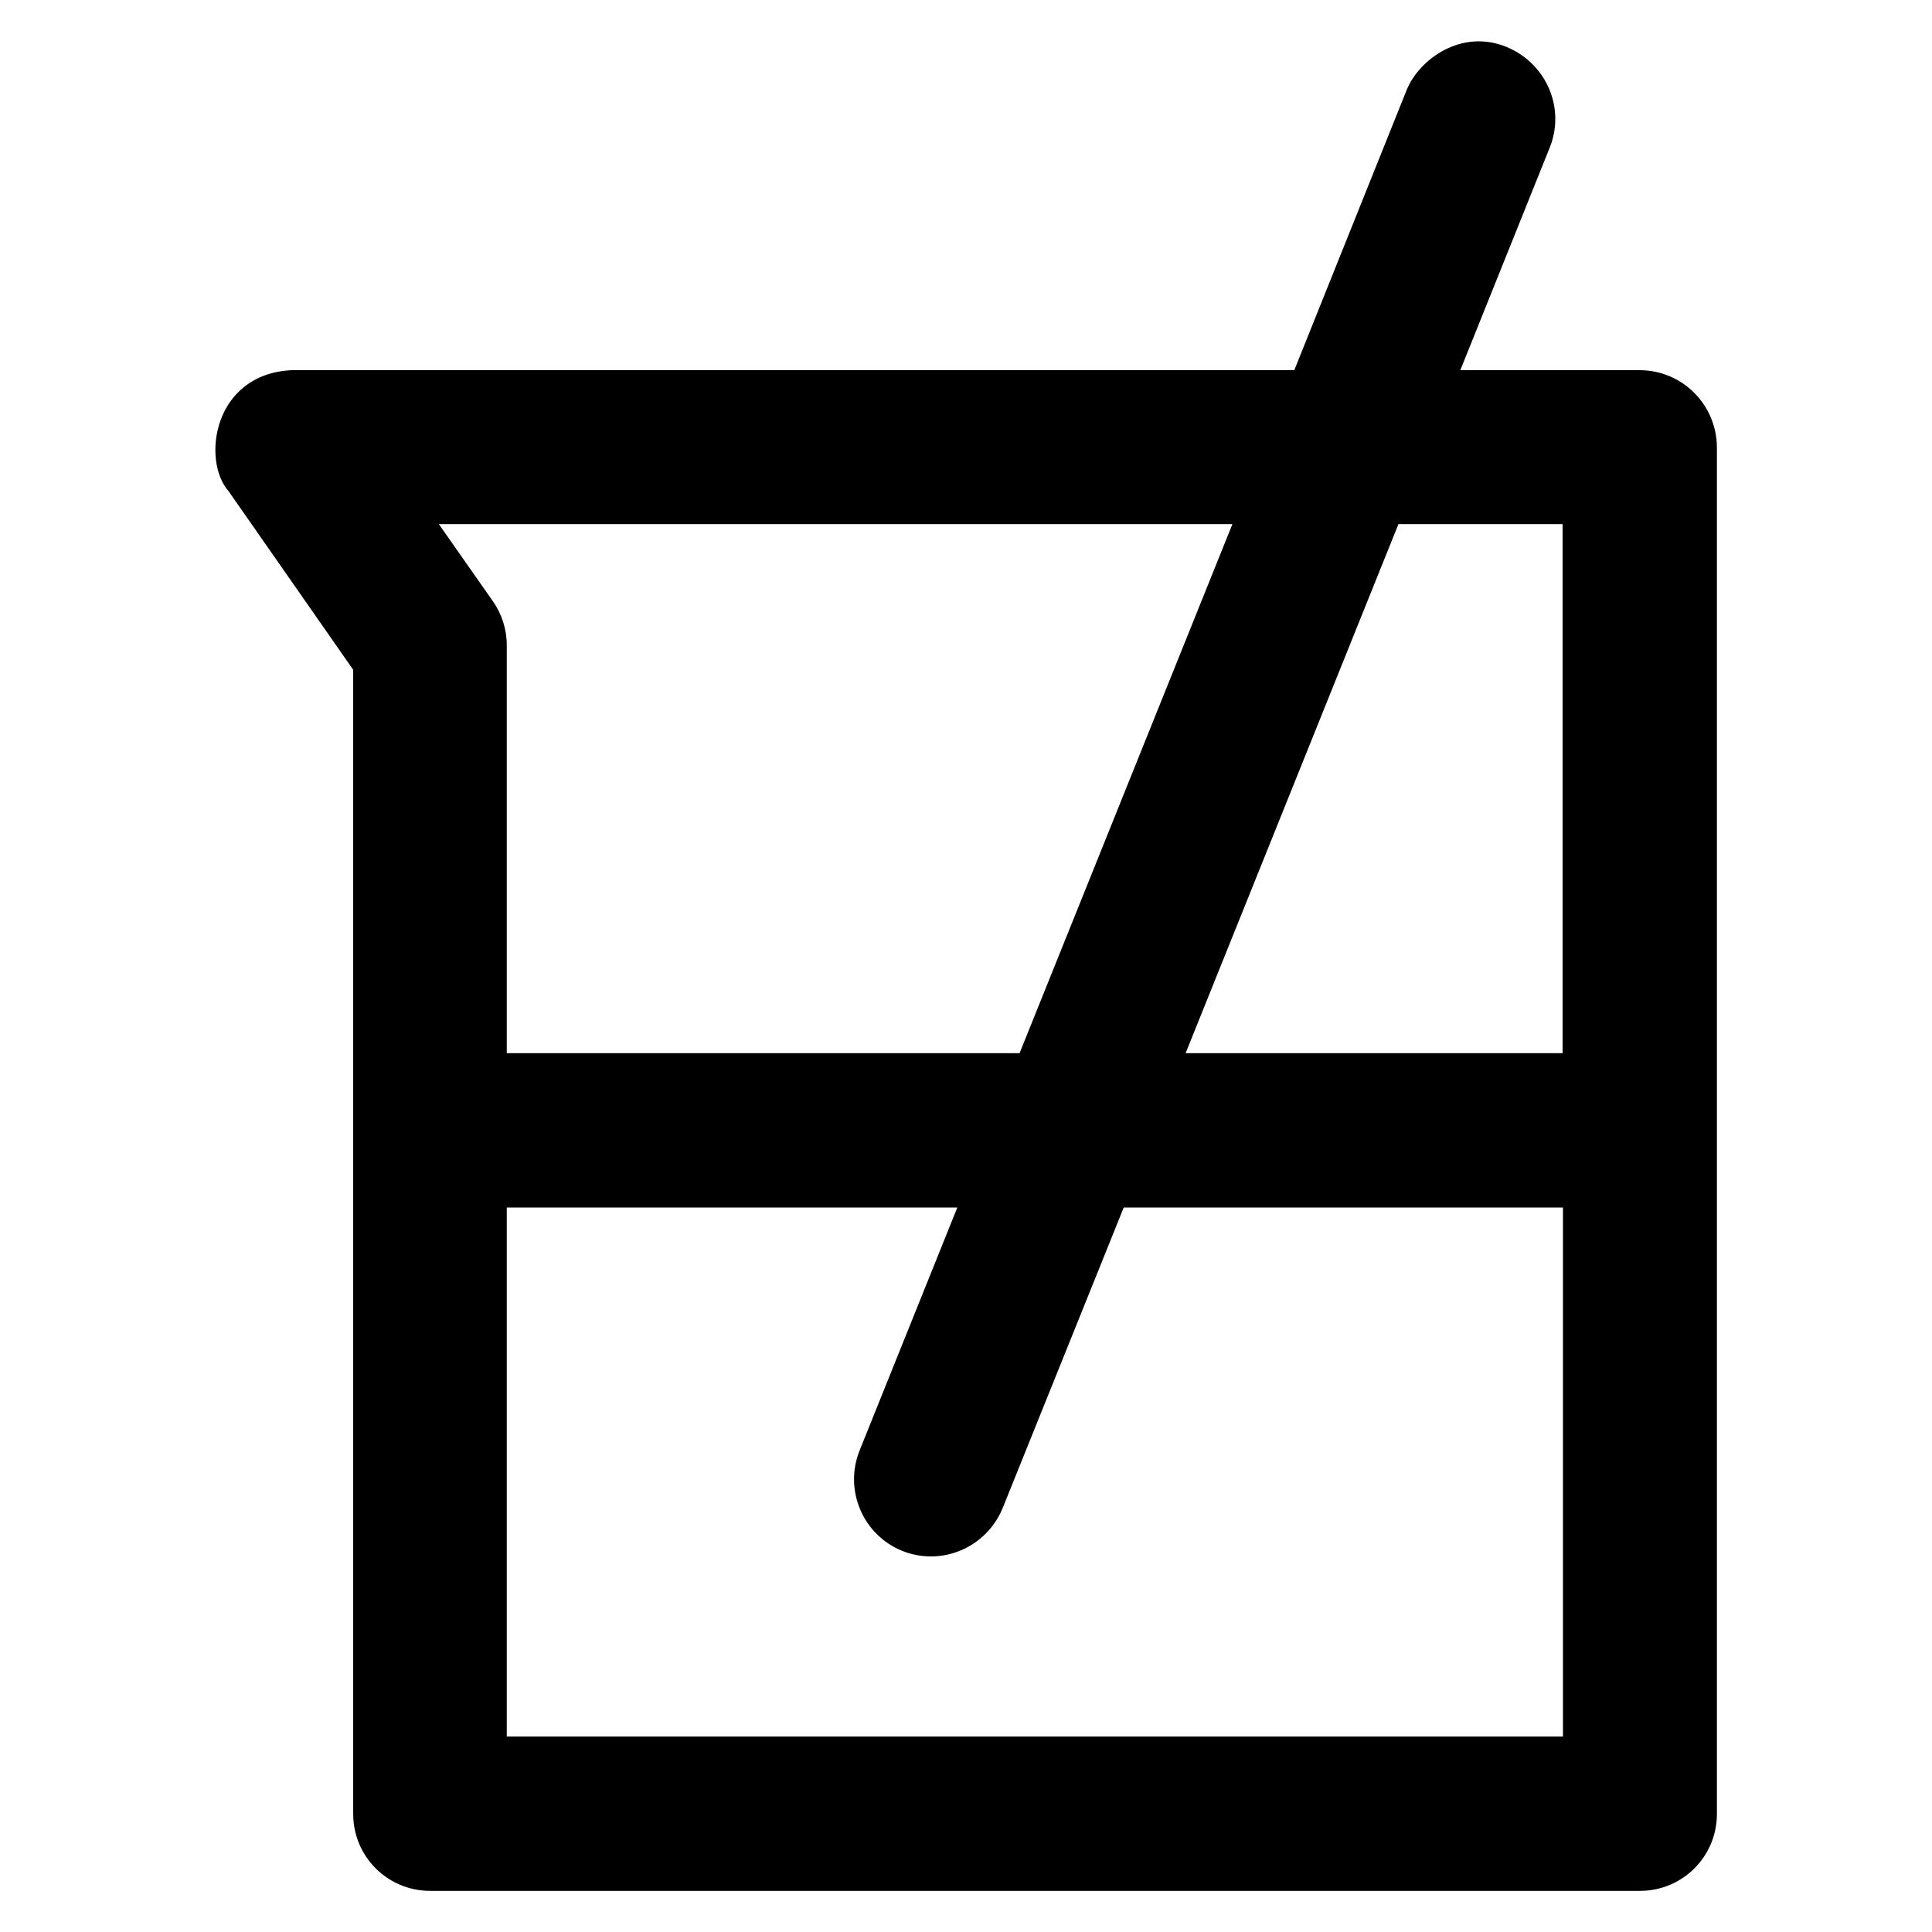 <?xml version='1.0' encoding='utf-8'?>
<!DOCTYPE svg PUBLIC '-//W3C//DTD SVG 1.1//EN' 'http://www.w3.org/Graphics/SVG/1.1/DTD/svg11.dtd'>
<svg version="1.1" xmlns="http://www.w3.org/2000/svg" viewBox="0 0 512 512" xmlns:xlink="http://www.w3.org/1999/xlink" enable-background="new 0 0 512 512">
  <g>
    <path d="m434.5,98.1h-47.5l23.7-59c4.2-10.5-0.9-22.2-11.3-26.6-12.2-5.1-23.4,3.4-26.6,11.3l-29.8,74.3h-265.7c-20.9,1-23.9,24-16.7,32.1l33,47.3v303.2c0,11.3 9.1,20.4 20.4,20.4h320.6c11.3,0 20.4-9.1 20.4-20.4v-362.2c-0.1-11.3-9.2-20.4-20.5-20.4zm-20.4,40.8v140.2h-99.9l56.4-140.2h43.5zm-87.5-0l-56.4,140.2h-135.9v-108.1c0-4.2-1.3-8.3-3.7-11.7l-14.3-20.4h210.3zm-192.3,321.3v-140.2h119.4l-25.9,64.4c-4.2,10.5 0.9,22.4 11.3,26.6 10.5,4.2 22.3-0.9 26.6-11.3l32.1-79.7h116.4v140.2h-279.9z"/>
  </g>
</svg>
